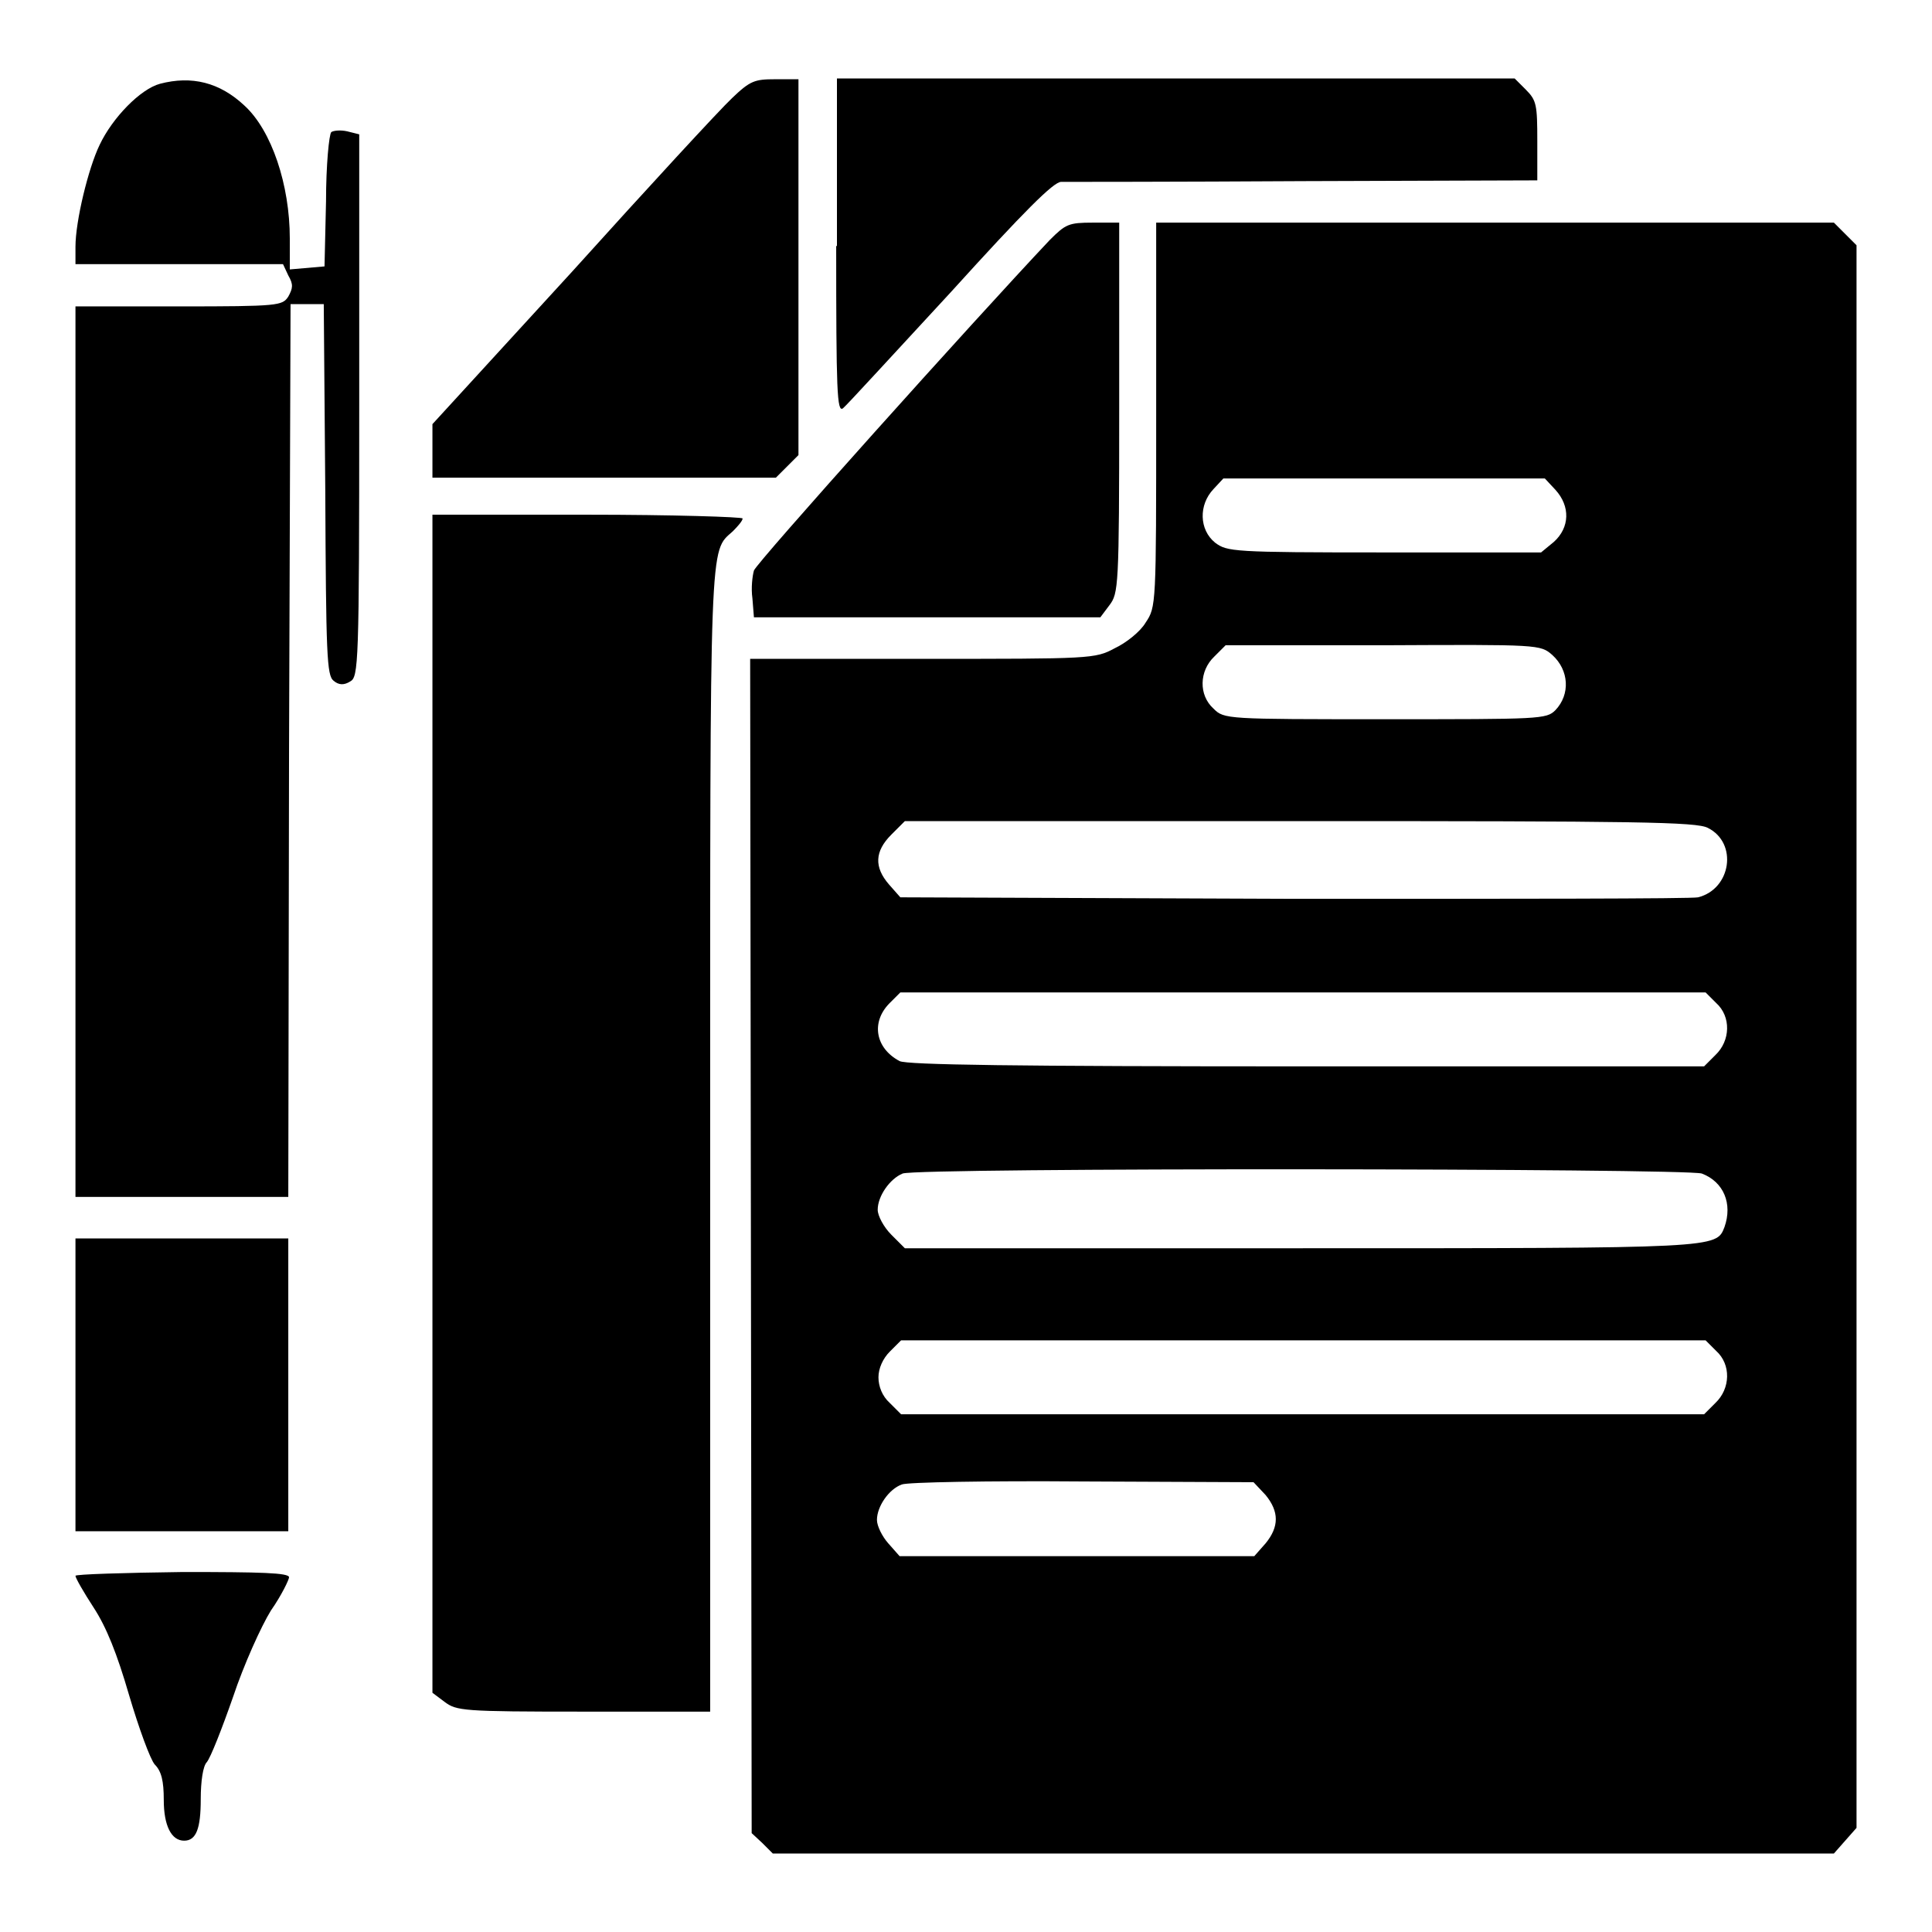 <?xml version="1.0" encoding="utf-8"?>
<!-- Svg Vector Icons : http://www.onlinewebfonts.com/icon -->
<!DOCTYPE svg PUBLIC "-//W3C//DTD SVG 1.1//EN" "http://www.w3.org/Graphics/SVG/1.1/DTD/svg11.dtd">
<svg version="1.1" xmlns="http://www.w3.org/2000/svg" xmlns:xlink="http://www.w3.org/1999/xlink" x="0px" y="0px" viewBox="0 0 256 256" enable-background="new 0 0 256 256" xml:space="preserve">
<g><g><g><path fill="#000000" d="M21.2,11.1c-2.6,0.7-6.3,4.5-8,8.1C11.7,22.3,10,29.3,10,32.7V35h13.7h13.8l0.7,1.5c0.7,1.2,0.6,1.7,0,2.8c-0.8,1.2-1.2,1.3-14.5,1.3H10v59v59h14.1h14.1l0.1-59.2l0.2-59.1h2.2h2.2l0.2,24.6c0.1,21.9,0.2,24.6,1.1,25.3c0.7,0.6,1.4,0.6,2.2,0.1c1.1-0.6,1.2-2.1,1.2-36.5v-36l-1.6-0.4c-0.9-0.2-1.8-0.1-2.1,0.1c-0.3,0.3-0.7,4.4-0.7,9.2l-0.2,8.6l-2.3,0.2l-2.3,0.2v-4.1c0-7.1-2.4-14.3-6-17.6C29.1,10.9,25.4,10,21.2,11.1z"/><path fill="#000000" d="M97,13C95.4,14.5,85.9,24.8,75.8,36L57.3,56.2v3.5v3.6h22.7h22.8l1.5-1.5l1.5-1.5v-25V10.5h-3.1C100,10.5,99.4,10.7,97,13z"/><path fill="#000000" d="M110.8,32.6c0,19.2,0.1,22.1,0.9,21.5c0.5-0.4,6.9-7.4,14.3-15.4c9.7-10.7,13.6-14.6,14.6-14.6c0.7,0,15.2,0,32.2-0.1l30.9-0.1v-5.2c0-4.8-0.1-5.4-1.5-6.8l-1.5-1.5h-44.9h-44.9V32.6z"/><path fill="#000000" d="M139.1,31.8C129,42.5,100.2,74.6,99.9,75.6c-0.2,0.7-0.4,2.3-0.2,3.7l0.2,2.5h22.9h23l1.2-1.6c1.2-1.6,1.3-2.3,1.3-26.1V29.5h-3.5C141.6,29.5,141.2,29.7,139.1,31.8z"/><path fill="#000000" d="M153.2,55c0,25.3,0,25.4-1.4,27.5c-0.7,1.2-2.6,2.7-4.1,3.4c-2.6,1.4-3.1,1.4-25.5,1.4H99.4l0.1,77.8l0.1,77.8l1.4,1.3l1.4,1.4h70.4H243l1.5-1.7l1.5-1.7V137.3V32.5l-1.5-1.5l-1.5-1.5h-44.9h-44.9L153.2,55L153.2,55z M206.1,64.9c2,2.2,1.9,5-0.2,6.9l-1.7,1.4h-20.8c-20.1,0-20.8-0.1-22.4-1.3c-2.1-1.7-2.2-5-0.2-7.1l1.3-1.4h21.3h21.3L206.1,64.9z M205.7,86.8c2.2,2,2.4,5.2,0.4,7.3c-1.2,1.2-2,1.2-22.6,1.2c-21,0-21.3,0-22.7-1.4c-2-1.8-1.9-5,0.1-6.9l1.5-1.5h20.9C204,85.4,204.1,85.4,205.7,86.8z M226.3,109.7c4,2,3.1,8.1-1.3,9.2c-0.8,0.2-24.9,0.2-53.5,0.2l-52.2-0.2l-1.5-1.7c-2-2.3-1.9-4.4,0.3-6.6l1.8-1.8h52.4C216.9,108.8,224.8,108.9,226.3,109.7z M227.4,132.9c2,1.8,1.9,5-0.1,6.9l-1.5,1.5h-52.6c-38.8,0-53-0.2-54-0.7c-3.2-1.7-3.8-5.1-1.4-7.6l1.5-1.5h53.3H226L227.4,132.9z M225.5,155.5c2.9,1.1,4.1,4,3,7.1c-1.1,2.8-0.7,2.8-56.2,2.8h-52.4l-1.8-1.8c-1-1-1.8-2.5-1.8-3.3c0-1.8,1.6-4.1,3.3-4.8C121.5,154.7,223.4,154.8,225.5,155.5z M227.4,179c2,1.8,1.9,5-0.1,6.9l-1.5,1.5h-53.2h-53.2l-1.5-1.5c-1-0.9-1.5-2.2-1.5-3.4s0.6-2.5,1.5-3.4l1.5-1.5h53.3H226L227.4,179z M167.7,198.1c1.8,2.2,1.8,4.2,0,6.4l-1.5,1.7h-23.5h-23.5l-1.5-1.7c-0.8-0.9-1.5-2.3-1.5-3.1c0-1.8,1.6-4.1,3.3-4.7c0.7-0.3,11.5-0.5,23.9-0.4l22.7,0.1L167.7,198.1z"/><path fill="#000000" d="M57.3,146.2v78.1l1.6,1.2c1.6,1.2,2.4,1.3,18.4,1.3h16.8v-75.6c0-80.9-0.1-78,3-80.8c0.7-0.7,1.3-1.4,1.3-1.7c0-0.2-9.3-0.5-20.6-0.5H57.3V146.2z"/><path fill="#000000" d="M10,183.5v19.4h14.1h14.1v-19.4v-19.4H24.1H10V183.5z"/><path fill="#000000" d="M10,208.8c0,0.3,1.1,2.2,2.4,4.2c1.7,2.6,3.1,6.1,4.7,11.6c1.3,4.4,2.8,8.5,3.4,9.2c0.9,0.9,1.2,2.2,1.2,4.7c0,3.4,1,5.4,2.7,5.4c1.6,0,2.2-1.6,2.2-5.5c0-2.4,0.3-4.4,0.8-4.9c0.5-0.6,2-4.4,3.5-8.7c1.4-4.2,3.7-9.3,5-11.4c1.4-2,2.4-4.1,2.4-4.4c0-0.6-3.7-0.7-14.1-0.7C16.4,208.4,10,208.6,10,208.8z"/></g></g></g>
</svg>